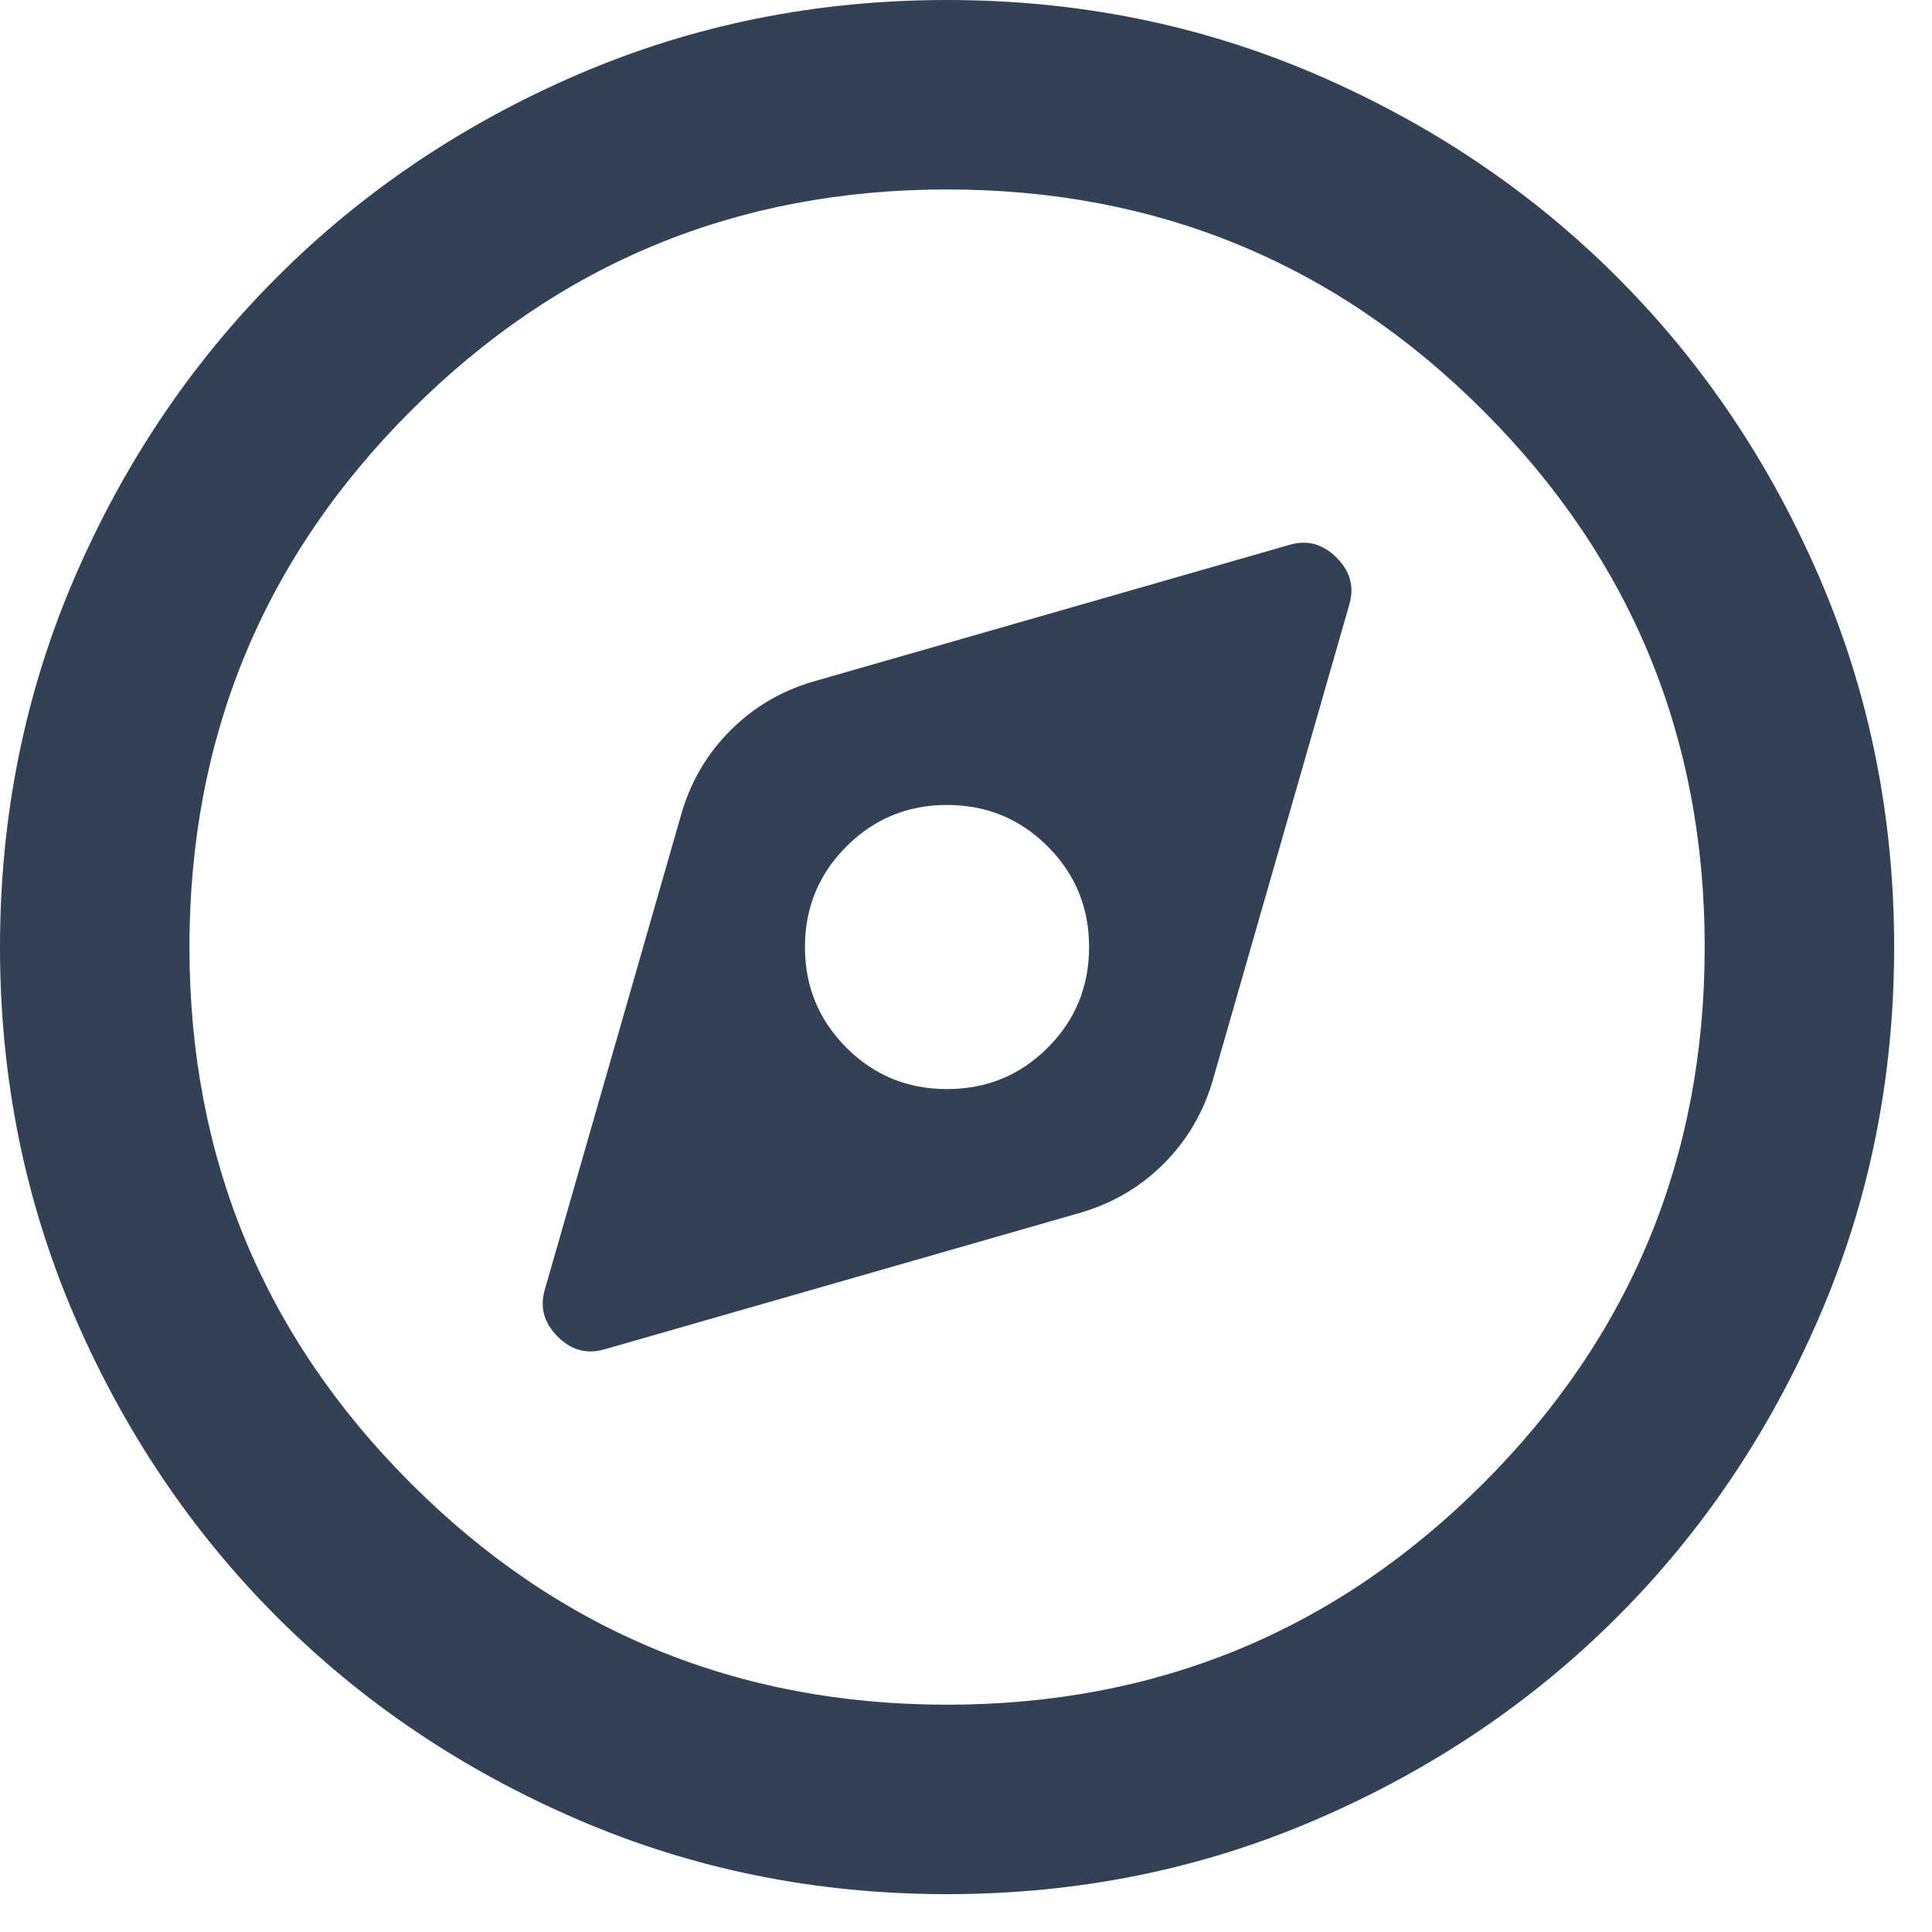 <?xml version="1.0" encoding="utf-8"?>
<svg xmlns="http://www.w3.org/2000/svg" fill="none" height="100%" overflow="visible" preserveAspectRatio="none" style="display: block;" viewBox="0 0 17 17" width="100%">
<path d="M5.312 11.875L9.521 10.667C9.799 10.583 10.038 10.441 10.24 10.24C10.441 10.038 10.583 9.799 10.667 9.521L11.875 5.312C11.917 5.16 11.879 5.024 11.76 4.906C11.642 4.788 11.507 4.75 11.354 4.792L7.146 6C6.868 6.083 6.628 6.226 6.427 6.427C6.226 6.628 6.083 6.868 6 7.146L4.792 11.354C4.75 11.507 4.788 11.642 4.906 11.76C5.024 11.879 5.16 11.917 5.312 11.875ZM8.333 9.583C7.986 9.583 7.691 9.462 7.448 9.219C7.205 8.976 7.083 8.681 7.083 8.333C7.083 7.986 7.205 7.691 7.448 7.448C7.691 7.205 7.986 7.083 8.333 7.083C8.681 7.083 8.976 7.205 9.219 7.448C9.462 7.691 9.583 7.986 9.583 8.333C9.583 8.681 9.462 8.976 9.219 9.219C8.976 9.462 8.681 9.583 8.333 9.583ZM8.333 16.667C7.181 16.667 6.097 16.448 5.083 16.01C4.069 15.573 3.188 14.979 2.438 14.229C1.688 13.479 1.094 12.597 0.656 11.583C0.219 10.569 0 9.486 0 8.333C0 7.181 0.219 6.097 0.656 5.083C1.094 4.069 1.688 3.188 2.438 2.438C3.188 1.688 4.069 1.094 5.083 0.656C6.097 0.219 7.181 0 8.333 0C9.486 0 10.569 0.219 11.583 0.656C12.597 1.094 13.479 1.688 14.229 2.438C14.979 3.188 15.573 4.069 16.01 5.083C16.448 6.097 16.667 7.181 16.667 8.333C16.667 9.486 16.448 10.569 16.01 11.583C15.573 12.597 14.979 13.479 14.229 14.229C13.479 14.979 12.597 15.573 11.583 16.01C10.569 16.448 9.486 16.667 8.333 16.667ZM8.333 15C10.181 15 11.754 14.351 13.052 13.052C14.351 11.754 15 10.181 15 8.333C15 6.486 14.351 4.913 13.052 3.615C11.754 2.316 10.181 1.667 8.333 1.667C6.486 1.667 4.913 2.316 3.615 3.615C2.316 4.913 1.667 6.486 1.667 8.333C1.667 10.181 2.316 11.754 3.615 13.052C4.913 14.351 6.486 15 8.333 15Z" fill="#334155" id="Vector"/>
</svg>